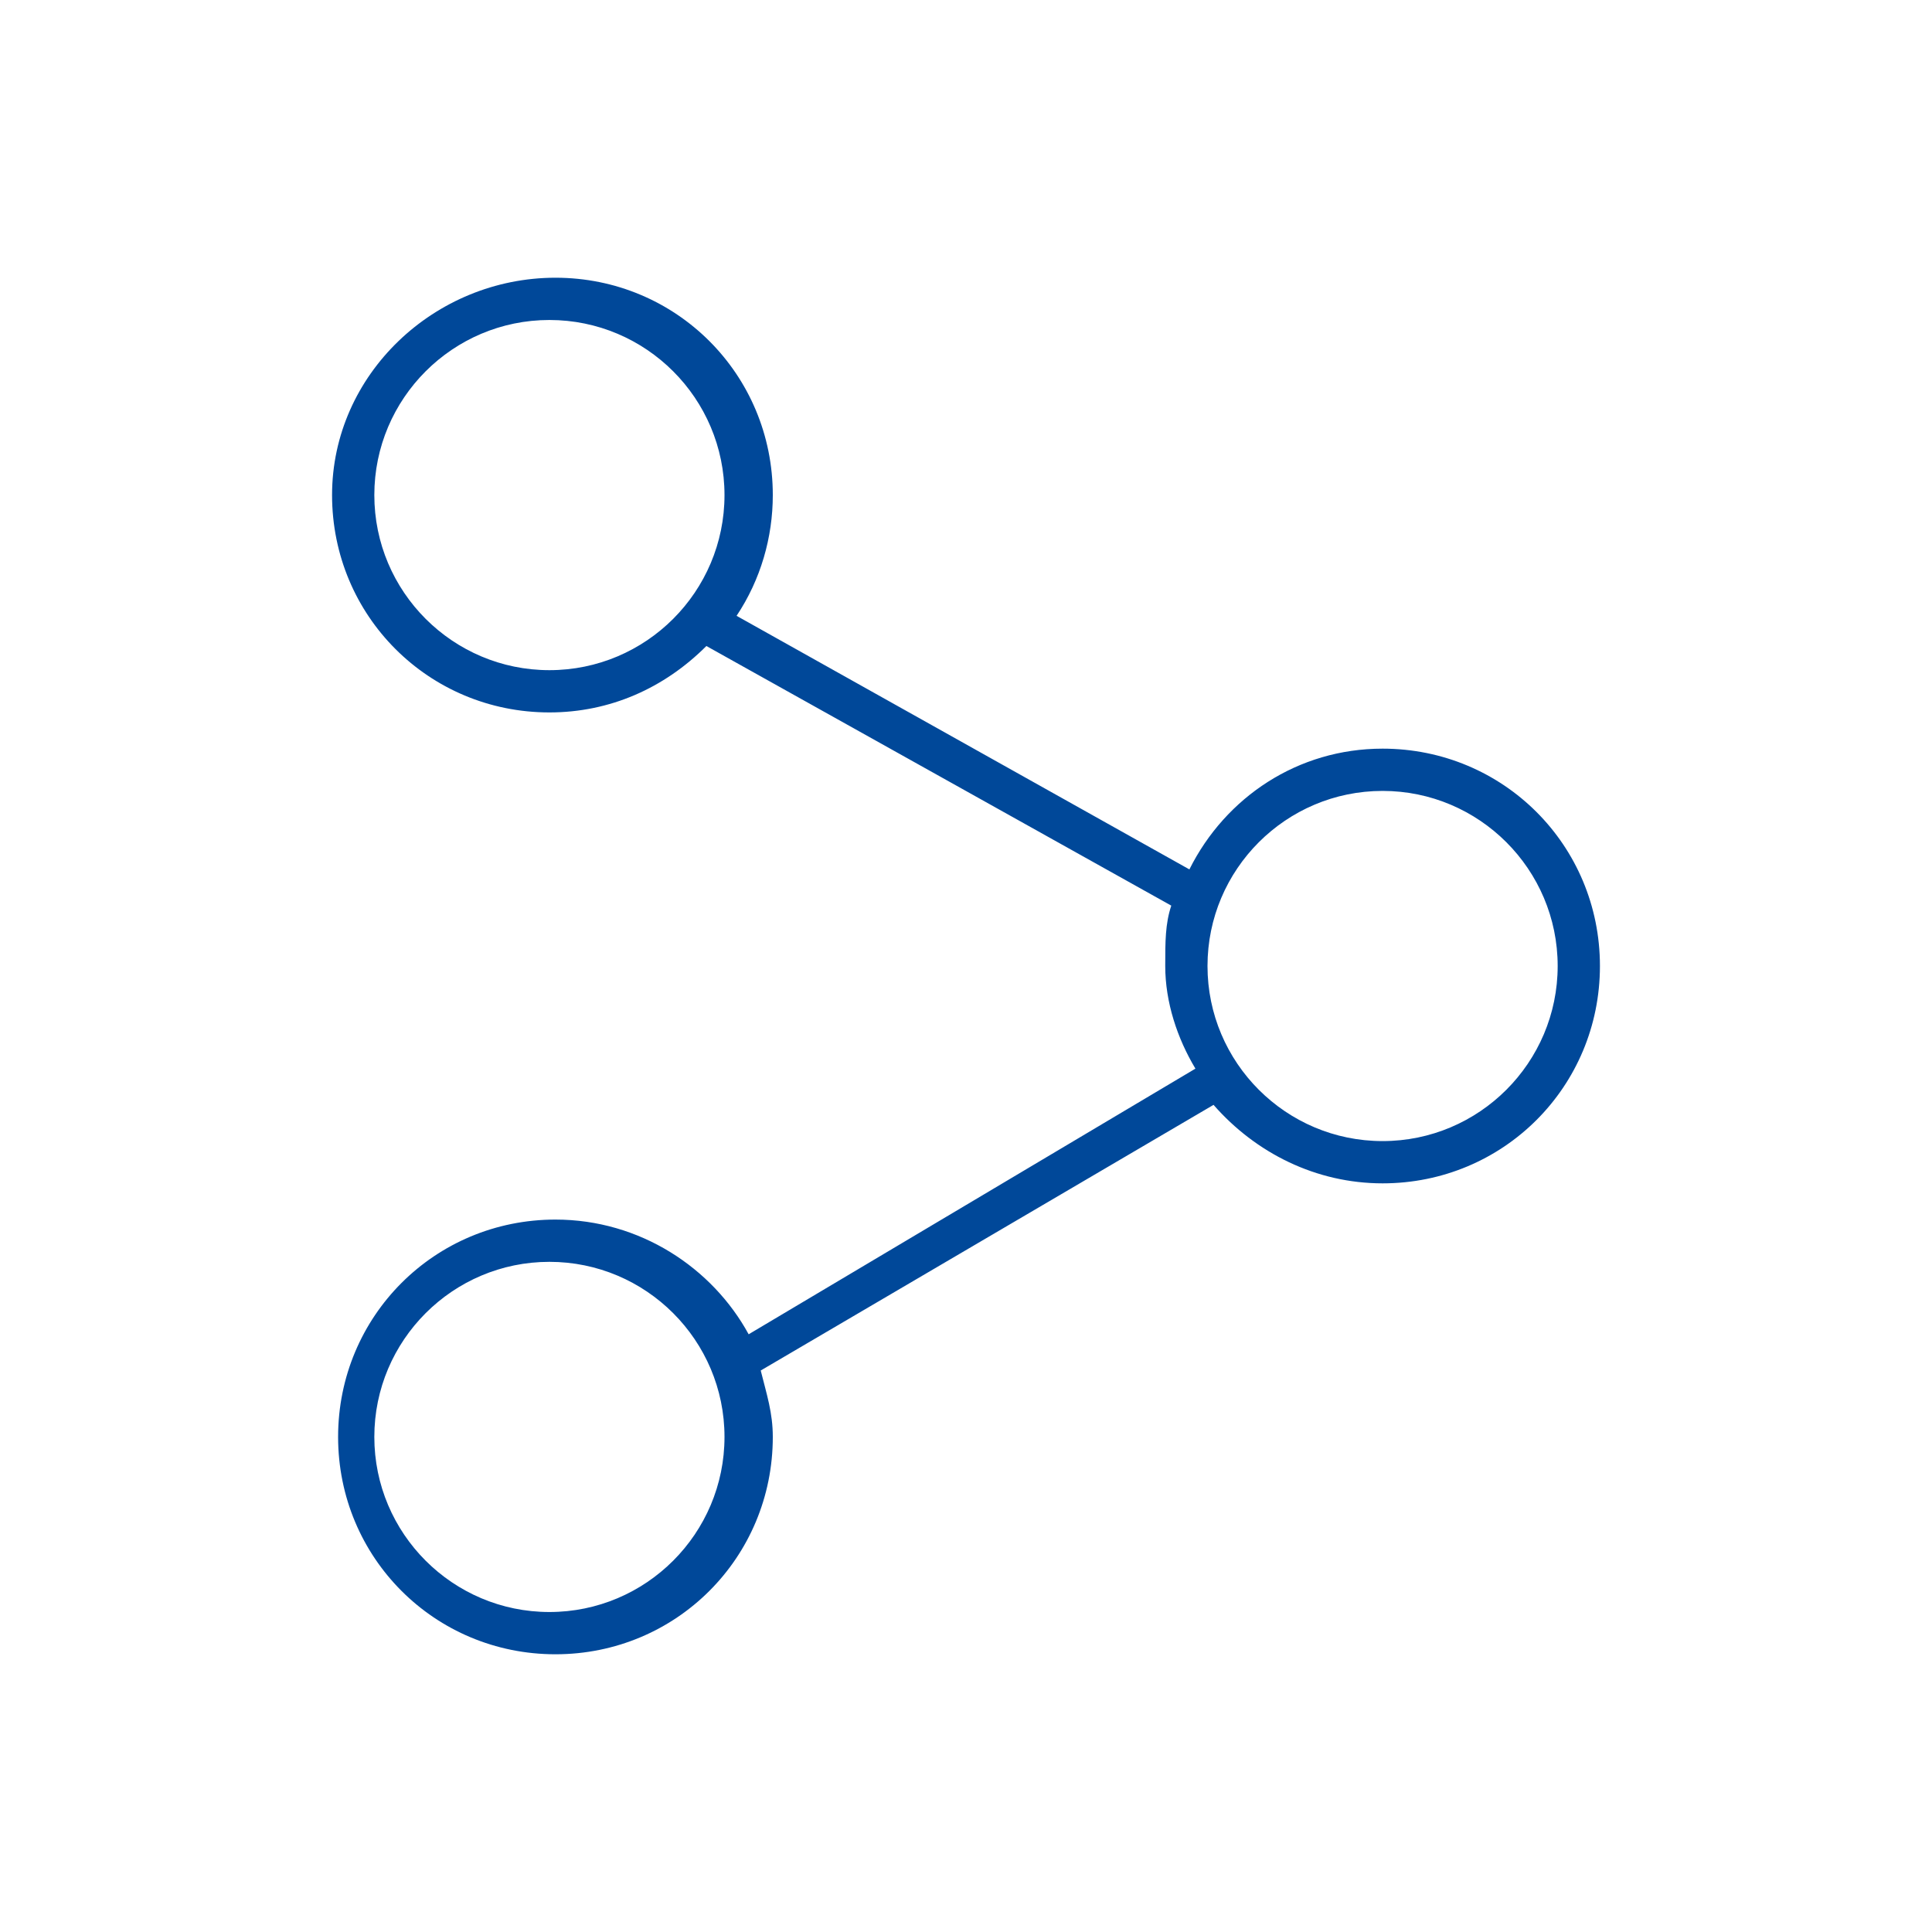 <?xml version="1.0" encoding="utf-8"?>
<!-- Generator: Adobe Illustrator 24.3.0, SVG Export Plug-In . SVG Version: 6.00 Build 0)  -->
<svg version="1.1" xmlns="http://www.w3.org/2000/svg" xmlns:xlink="http://www.w3.org/1999/xlink" x="0px" y="0px"
	 viewBox="0 0 32 32" style="enable-background:new 0 0 32 32;" xml:space="preserve">
<style type="text/css">
	.st0__automotive_lobster_blau{display:none;}
	.st1__automotive_lobster_blau{display:inline;fill:#FFFFFF;}
	.st2__automotive_lobster_blau{display:inline;}
	.st3__automotive_lobster_blau{fill:#004899;}
	.st4__automotive_lobster_blau{fill:none;}
	.st5__automotive_lobster_blau{display:inline;fill:none;stroke:#004899;stroke-width:0.7;stroke-linecap:round;stroke-miterlimit:10;}
	.st6__automotive_lobster_blau{fill:none;stroke:#004899;stroke-width:0.7;stroke-linecap:round;stroke-miterlimit:10;}
	.st7__automotive_lobster_blau{fill:none;stroke:#4D4D4D;stroke-width:0.5;stroke-linecap:round;stroke-linejoin:round;stroke-miterlimit:10;}
	.st8__automotive_lobster_blau{fill:none;stroke:#4D4D4D;stroke-width:0.5;stroke-miterlimit:10;}
	.st9__automotive_lobster_blau{display:inline;fill:none;stroke:#004899;stroke-width:0.7;stroke-linecap:round;stroke-linejoin:round;stroke-miterlimit:10;}
	.st10__automotive_lobster_blau{display:inline;fill:#004899;}
	.st11__automotive_lobster_blau{display:inline;fill:none;stroke:#004899;stroke-width:0.7;stroke-miterlimit:10;}
	.st12__automotive_lobster_blau{fill:none;stroke:#004899;stroke-width:0.7;stroke-miterlimit:10;}
	.st13__automotive_lobster_blau{fill:none;stroke:#004899;stroke-width:0.7;stroke-linecap:round;stroke-linejoin:round;stroke-miterlimit:10;}
</style>
<g id="Leerraum" class="st0__automotive_lobster_blau">
	<rect x="-299.3" y="-160.7" class="st1__automotive_lobster_blau" width="626.1" height="210.3"/>
</g>
<g id="Arbeitsebene" class="st0__automotive_lobster_blau">
</g>
<g id="Finale_Icons">
	<path class="st3__automotive_lobster_blau" d="M22.9,12.4c-1.4,0-2.6,0.8-3.2,2l-7.5-4.2c0.4-0.6,0.6-1.3,0.6-2c0-2-1.6-3.6-3.6-3.6S5.5,6.2,5.5,8.2
		s1.6,3.6,3.6,3.6c1,0,1.9-0.4,2.6-1.1l7.7,4.3c-0.1,0.3-0.1,0.6-0.1,1c0,0.6,0.2,1.2,0.5,1.7l-7.4,4.4c-0.6-1.1-1.8-1.9-3.2-1.9
		c-2,0-3.6,1.6-3.6,3.6s1.6,3.6,3.6,3.6s3.6-1.6,3.6-3.6c0-0.4-0.1-0.7-0.2-1.1l7.5-4.4c0.7,0.8,1.7,1.3,2.8,1.3
		c2,0,3.6-1.6,3.6-3.6S24.9,12.4,22.9,12.4z M9.1,11.1c-1.6,0-2.9-1.3-2.9-2.9c0-1.6,1.3-2.9,2.9-2.9S12,6.6,12,8.2
		C12,9.8,10.7,11.1,9.1,11.1z M9.1,26.7c-1.6,0-2.9-1.3-2.9-2.9c0-1.6,1.3-2.9,2.9-2.9s2.9,1.3,2.9,2.9C12,25.4,10.7,26.7,9.1,26.7z
		 M22.9,18.9c-1.6,0-2.9-1.3-2.9-2.9c0-1.6,1.3-2.9,2.9-2.9c1.6,0,2.9,1.3,2.9,2.9C25.8,17.6,24.5,18.9,22.9,18.9z"/>
</g>
<g id="Vorlagen">
</g>
<g id="Kapitelnamen" class="st0__automotive_lobster_blau">
</g>
</svg>

